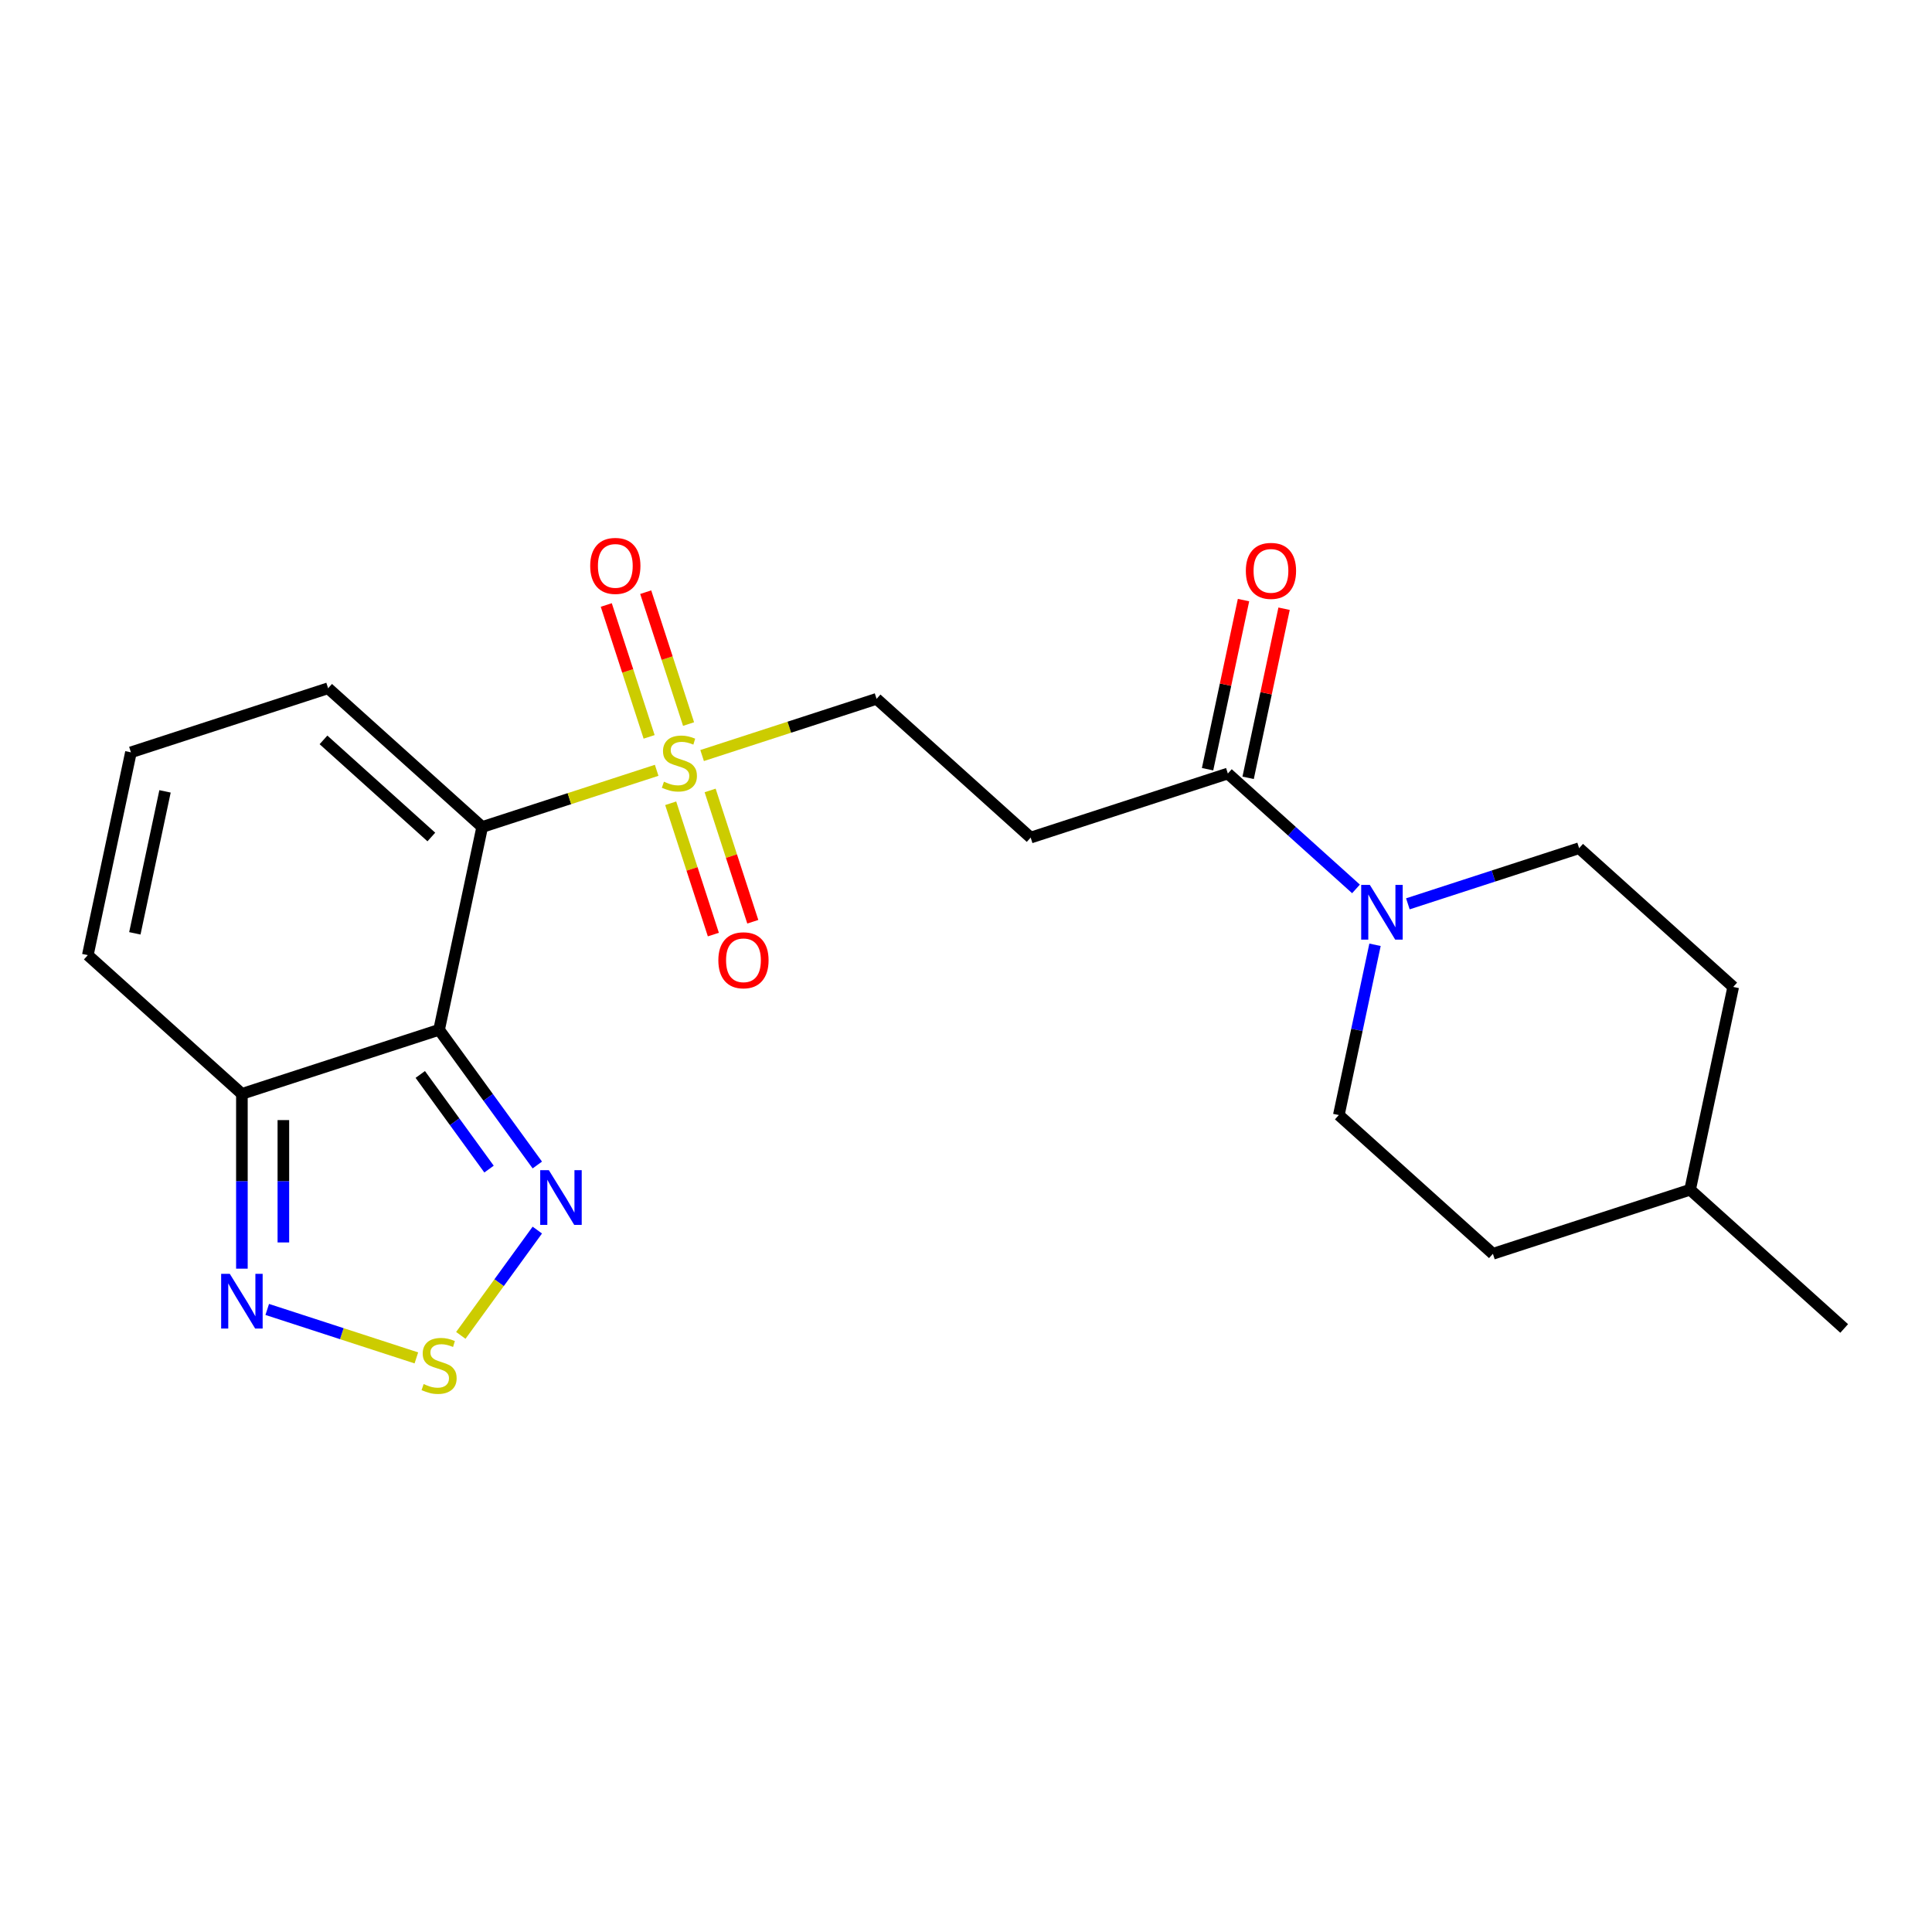 <?xml version='1.0' encoding='iso-8859-1'?>
<svg version='1.1' baseProfile='full'
              xmlns='http://www.w3.org/2000/svg'
                      xmlns:rdkit='http://www.rdkit.org/xml'
                      xmlns:xlink='http://www.w3.org/1999/xlink'
                  xml:space='preserve'
width='1000px' height='1000px' viewBox='0 0 1000 1000'>
<!-- END OF HEADER -->
<rect style='opacity:1.0;fill:#FFFFFF;stroke:none' width='1000' height='1000' x='0' y='0'> </rect>
<path class='bond-0' d='M 249.585,428.051 L 227.273,533.024' style='fill:none;fill-rule:evenodd;stroke:#000000;stroke-width:6px;stroke-linecap:butt;stroke-linejoin:miter;stroke-opacity:1' />
<path class='bond-1' d='M 249.585,428.051 L 294.737,413.381' style='fill:none;fill-rule:evenodd;stroke:#000000;stroke-width:6px;stroke-linecap:butt;stroke-linejoin:miter;stroke-opacity:1' />
<path class='bond-1' d='M 294.737,413.381 L 339.888,398.71' style='fill:none;fill-rule:evenodd;stroke:#CCCC00;stroke-width:6px;stroke-linecap:butt;stroke-linejoin:miter;stroke-opacity:1' />
<path class='bond-10' d='M 249.585,428.051 L 169.833,356.242' style='fill:none;fill-rule:evenodd;stroke:#000000;stroke-width:6px;stroke-linecap:butt;stroke-linejoin:miter;stroke-opacity:1' />
<path class='bond-10' d='M 223.261,433.23 L 167.434,382.964' style='fill:none;fill-rule:evenodd;stroke:#000000;stroke-width:6px;stroke-linecap:butt;stroke-linejoin:miter;stroke-opacity:1' />
<path class='bond-2' d='M 227.273,533.024 L 252.694,568.014' style='fill:none;fill-rule:evenodd;stroke:#000000;stroke-width:6px;stroke-linecap:butt;stroke-linejoin:miter;stroke-opacity:1' />
<path class='bond-2' d='M 252.694,568.014 L 278.116,603.003' style='fill:none;fill-rule:evenodd;stroke:#0000FF;stroke-width:6px;stroke-linecap:butt;stroke-linejoin:miter;stroke-opacity:1' />
<path class='bond-2' d='M 217.535,556.137 L 235.33,580.63' style='fill:none;fill-rule:evenodd;stroke:#000000;stroke-width:6px;stroke-linecap:butt;stroke-linejoin:miter;stroke-opacity:1' />
<path class='bond-2' d='M 235.33,580.63 L 253.125,605.122' style='fill:none;fill-rule:evenodd;stroke:#0000FF;stroke-width:6px;stroke-linecap:butt;stroke-linejoin:miter;stroke-opacity:1' />
<path class='bond-4' d='M 227.273,533.024 L 125.207,566.187' style='fill:none;fill-rule:evenodd;stroke:#000000;stroke-width:6px;stroke-linecap:butt;stroke-linejoin:miter;stroke-opacity:1' />
<path class='bond-9' d='M 363.414,391.066 L 408.565,376.396' style='fill:none;fill-rule:evenodd;stroke:#CCCC00;stroke-width:6px;stroke-linecap:butt;stroke-linejoin:miter;stroke-opacity:1' />
<path class='bond-9' d='M 408.565,376.396 L 453.716,361.725' style='fill:none;fill-rule:evenodd;stroke:#000000;stroke-width:6px;stroke-linecap:butt;stroke-linejoin:miter;stroke-opacity:1' />
<path class='bond-11' d='M 347.151,415.767 L 358.192,449.748' style='fill:none;fill-rule:evenodd;stroke:#CCCC00;stroke-width:6px;stroke-linecap:butt;stroke-linejoin:miter;stroke-opacity:1' />
<path class='bond-11' d='M 358.192,449.748 L 369.233,483.729' style='fill:none;fill-rule:evenodd;stroke:#FF0000;stroke-width:6px;stroke-linecap:butt;stroke-linejoin:miter;stroke-opacity:1' />
<path class='bond-11' d='M 367.564,409.135 L 378.605,443.115' style='fill:none;fill-rule:evenodd;stroke:#CCCC00;stroke-width:6px;stroke-linecap:butt;stroke-linejoin:miter;stroke-opacity:1' />
<path class='bond-11' d='M 378.605,443.115 L 389.646,477.096' style='fill:none;fill-rule:evenodd;stroke:#FF0000;stroke-width:6px;stroke-linecap:butt;stroke-linejoin:miter;stroke-opacity:1' />
<path class='bond-12' d='M 356.398,374.769 L 345.308,340.638' style='fill:none;fill-rule:evenodd;stroke:#CCCC00;stroke-width:6px;stroke-linecap:butt;stroke-linejoin:miter;stroke-opacity:1' />
<path class='bond-12' d='M 345.308,340.638 L 334.218,306.508' style='fill:none;fill-rule:evenodd;stroke:#FF0000;stroke-width:6px;stroke-linecap:butt;stroke-linejoin:miter;stroke-opacity:1' />
<path class='bond-12' d='M 335.985,381.402 L 324.895,347.271' style='fill:none;fill-rule:evenodd;stroke:#CCCC00;stroke-width:6px;stroke-linecap:butt;stroke-linejoin:miter;stroke-opacity:1' />
<path class='bond-12' d='M 324.895,347.271 L 313.805,313.14' style='fill:none;fill-rule:evenodd;stroke:#FF0000;stroke-width:6px;stroke-linecap:butt;stroke-linejoin:miter;stroke-opacity:1' />
<path class='bond-3' d='M 278.116,636.689 L 258.315,663.942' style='fill:none;fill-rule:evenodd;stroke:#0000FF;stroke-width:6px;stroke-linecap:butt;stroke-linejoin:miter;stroke-opacity:1' />
<path class='bond-3' d='M 258.315,663.942 L 238.515,691.194' style='fill:none;fill-rule:evenodd;stroke:#CCCC00;stroke-width:6px;stroke-linecap:butt;stroke-linejoin:miter;stroke-opacity:1' />
<path class='bond-23' d='M 215.51,702.846 L 176.915,690.306' style='fill:none;fill-rule:evenodd;stroke:#CCCC00;stroke-width:6px;stroke-linecap:butt;stroke-linejoin:miter;stroke-opacity:1' />
<path class='bond-23' d='M 176.915,690.306 L 138.321,677.766' style='fill:none;fill-rule:evenodd;stroke:#0000FF;stroke-width:6px;stroke-linecap:butt;stroke-linejoin:miter;stroke-opacity:1' />
<path class='bond-5' d='M 125.207,566.187 L 125.207,611.425' style='fill:none;fill-rule:evenodd;stroke:#000000;stroke-width:6px;stroke-linecap:butt;stroke-linejoin:miter;stroke-opacity:1' />
<path class='bond-5' d='M 125.207,611.425 L 125.207,656.662' style='fill:none;fill-rule:evenodd;stroke:#0000FF;stroke-width:6px;stroke-linecap:butt;stroke-linejoin:miter;stroke-opacity:1' />
<path class='bond-5' d='M 146.671,579.758 L 146.671,611.425' style='fill:none;fill-rule:evenodd;stroke:#000000;stroke-width:6px;stroke-linecap:butt;stroke-linejoin:miter;stroke-opacity:1' />
<path class='bond-5' d='M 146.671,611.425 L 146.671,643.091' style='fill:none;fill-rule:evenodd;stroke:#0000FF;stroke-width:6px;stroke-linecap:butt;stroke-linejoin:miter;stroke-opacity:1' />
<path class='bond-22' d='M 125.207,566.187 L 45.455,494.377' style='fill:none;fill-rule:evenodd;stroke:#000000;stroke-width:6px;stroke-linecap:butt;stroke-linejoin:miter;stroke-opacity:1' />
<path class='bond-6' d='M 701.864,460.095 L 668.699,430.234' style='fill:none;fill-rule:evenodd;stroke:#0000FF;stroke-width:6px;stroke-linecap:butt;stroke-linejoin:miter;stroke-opacity:1' />
<path class='bond-6' d='M 668.699,430.234 L 635.534,400.372' style='fill:none;fill-rule:evenodd;stroke:#000000;stroke-width:6px;stroke-linecap:butt;stroke-linejoin:miter;stroke-opacity:1' />
<path class='bond-15' d='M 711.707,489.024 L 702.341,533.089' style='fill:none;fill-rule:evenodd;stroke:#0000FF;stroke-width:6px;stroke-linecap:butt;stroke-linejoin:miter;stroke-opacity:1' />
<path class='bond-15' d='M 702.341,533.089 L 692.975,577.154' style='fill:none;fill-rule:evenodd;stroke:#000000;stroke-width:6px;stroke-linecap:butt;stroke-linejoin:miter;stroke-opacity:1' />
<path class='bond-16' d='M 728.71,467.82 L 773.031,453.419' style='fill:none;fill-rule:evenodd;stroke:#0000FF;stroke-width:6px;stroke-linecap:butt;stroke-linejoin:miter;stroke-opacity:1' />
<path class='bond-16' d='M 773.031,453.419 L 817.353,439.018' style='fill:none;fill-rule:evenodd;stroke:#000000;stroke-width:6px;stroke-linecap:butt;stroke-linejoin:miter;stroke-opacity:1' />
<path class='bond-7' d='M 635.534,400.372 L 533.469,433.535' style='fill:none;fill-rule:evenodd;stroke:#000000;stroke-width:6px;stroke-linecap:butt;stroke-linejoin:miter;stroke-opacity:1' />
<path class='bond-17' d='M 646.032,402.603 L 655.334,358.838' style='fill:none;fill-rule:evenodd;stroke:#000000;stroke-width:6px;stroke-linecap:butt;stroke-linejoin:miter;stroke-opacity:1' />
<path class='bond-17' d='M 655.334,358.838 L 664.637,315.073' style='fill:none;fill-rule:evenodd;stroke:#FF0000;stroke-width:6px;stroke-linecap:butt;stroke-linejoin:miter;stroke-opacity:1' />
<path class='bond-17' d='M 625.037,398.141 L 634.34,354.376' style='fill:none;fill-rule:evenodd;stroke:#000000;stroke-width:6px;stroke-linecap:butt;stroke-linejoin:miter;stroke-opacity:1' />
<path class='bond-17' d='M 634.34,354.376 L 643.642,310.611' style='fill:none;fill-rule:evenodd;stroke:#FF0000;stroke-width:6px;stroke-linecap:butt;stroke-linejoin:miter;stroke-opacity:1' />
<path class='bond-8' d='M 533.469,433.535 L 453.716,361.725' style='fill:none;fill-rule:evenodd;stroke:#000000;stroke-width:6px;stroke-linecap:butt;stroke-linejoin:miter;stroke-opacity:1' />
<path class='bond-13' d='M 169.833,356.242 L 67.767,389.405' style='fill:none;fill-rule:evenodd;stroke:#000000;stroke-width:6px;stroke-linecap:butt;stroke-linejoin:miter;stroke-opacity:1' />
<path class='bond-14' d='M 67.767,389.405 L 45.455,494.377' style='fill:none;fill-rule:evenodd;stroke:#000000;stroke-width:6px;stroke-linecap:butt;stroke-linejoin:miter;stroke-opacity:1' />
<path class='bond-14' d='M 85.415,409.613 L 69.796,483.094' style='fill:none;fill-rule:evenodd;stroke:#000000;stroke-width:6px;stroke-linecap:butt;stroke-linejoin:miter;stroke-opacity:1' />
<path class='bond-19' d='M 692.975,577.154 L 772.727,648.964' style='fill:none;fill-rule:evenodd;stroke:#000000;stroke-width:6px;stroke-linecap:butt;stroke-linejoin:miter;stroke-opacity:1' />
<path class='bond-18' d='M 817.353,439.018 L 897.105,510.828' style='fill:none;fill-rule:evenodd;stroke:#000000;stroke-width:6px;stroke-linecap:butt;stroke-linejoin:miter;stroke-opacity:1' />
<path class='bond-20' d='M 897.105,510.828 L 874.793,615.801' style='fill:none;fill-rule:evenodd;stroke:#000000;stroke-width:6px;stroke-linecap:butt;stroke-linejoin:miter;stroke-opacity:1' />
<path class='bond-24' d='M 772.727,648.964 L 874.793,615.801' style='fill:none;fill-rule:evenodd;stroke:#000000;stroke-width:6px;stroke-linecap:butt;stroke-linejoin:miter;stroke-opacity:1' />
<path class='bond-21' d='M 874.793,615.801 L 954.545,687.611' style='fill:none;fill-rule:evenodd;stroke:#000000;stroke-width:6px;stroke-linecap:butt;stroke-linejoin:miter;stroke-opacity:1' />
<path  class='atom-2' d='M 343.651 404.608
Q 343.971 404.728, 345.291 405.288
Q 346.611 405.848, 348.051 406.208
Q 349.531 406.528, 350.971 406.528
Q 353.651 406.528, 355.211 405.248
Q 356.771 403.928, 356.771 401.648
Q 356.771 400.088, 355.971 399.128
Q 355.211 398.168, 354.011 397.648
Q 352.811 397.128, 350.811 396.528
Q 348.291 395.768, 346.771 395.048
Q 345.291 394.328, 344.211 392.808
Q 343.171 391.288, 343.171 388.728
Q 343.171 385.168, 345.571 382.968
Q 348.011 380.768, 352.811 380.768
Q 356.091 380.768, 359.811 382.328
L 358.891 385.408
Q 355.491 384.008, 352.931 384.008
Q 350.171 384.008, 348.651 385.168
Q 347.131 386.288, 347.171 388.248
Q 347.171 389.768, 347.931 390.688
Q 348.731 391.608, 349.851 392.128
Q 351.011 392.648, 352.931 393.248
Q 355.491 394.048, 357.011 394.848
Q 358.531 395.648, 359.611 397.288
Q 360.731 398.888, 360.731 401.648
Q 360.731 405.568, 358.091 407.688
Q 355.491 409.768, 351.131 409.768
Q 348.611 409.768, 346.691 409.208
Q 344.811 408.688, 342.571 407.768
L 343.651 404.608
' fill='#CCCC00'/>
<path  class='atom-3' d='M 284.093 605.686
L 293.373 620.686
Q 294.293 622.166, 295.773 624.846
Q 297.253 627.526, 297.333 627.686
L 297.333 605.686
L 301.093 605.686
L 301.093 634.006
L 297.213 634.006
L 287.253 617.606
Q 286.093 615.686, 284.853 613.486
Q 283.653 611.286, 283.293 610.606
L 283.293 634.006
L 279.613 634.006
L 279.613 605.686
L 284.093 605.686
' fill='#0000FF'/>
<path  class='atom-4' d='M 219.273 716.388
Q 219.593 716.508, 220.913 717.068
Q 222.233 717.628, 223.673 717.988
Q 225.153 718.308, 226.593 718.308
Q 229.273 718.308, 230.833 717.028
Q 232.393 715.708, 232.393 713.428
Q 232.393 711.868, 231.593 710.908
Q 230.833 709.948, 229.633 709.428
Q 228.433 708.908, 226.433 708.308
Q 223.913 707.548, 222.393 706.828
Q 220.913 706.108, 219.833 704.588
Q 218.793 703.068, 218.793 700.508
Q 218.793 696.948, 221.193 694.748
Q 223.633 692.548, 228.433 692.548
Q 231.713 692.548, 235.433 694.108
L 234.513 697.188
Q 231.113 695.788, 228.553 695.788
Q 225.793 695.788, 224.273 696.948
Q 222.753 698.068, 222.793 700.028
Q 222.793 701.548, 223.553 702.468
Q 224.353 703.388, 225.473 703.908
Q 226.633 704.428, 228.553 705.028
Q 231.113 705.828, 232.633 706.628
Q 234.153 707.428, 235.233 709.068
Q 236.353 710.668, 236.353 713.428
Q 236.353 717.348, 233.713 719.468
Q 231.113 721.548, 226.753 721.548
Q 224.233 721.548, 222.313 720.988
Q 220.433 720.468, 218.193 719.548
L 219.273 716.388
' fill='#CCCC00'/>
<path  class='atom-6' d='M 118.947 659.345
L 128.227 674.345
Q 129.147 675.825, 130.627 678.505
Q 132.107 681.185, 132.187 681.345
L 132.187 659.345
L 135.947 659.345
L 135.947 687.665
L 132.067 687.665
L 122.107 671.265
Q 120.947 669.345, 119.707 667.145
Q 118.507 664.945, 118.147 664.265
L 118.147 687.665
L 114.467 687.665
L 114.467 659.345
L 118.947 659.345
' fill='#0000FF'/>
<path  class='atom-7' d='M 709.027 458.022
L 718.307 473.022
Q 719.227 474.502, 720.707 477.182
Q 722.187 479.862, 722.267 480.022
L 722.267 458.022
L 726.027 458.022
L 726.027 486.342
L 722.147 486.342
L 712.187 469.942
Q 711.027 468.022, 709.787 465.822
Q 708.587 463.622, 708.227 462.942
L 708.227 486.342
L 704.547 486.342
L 704.547 458.022
L 709.027 458.022
' fill='#0000FF'/>
<path  class='atom-12' d='M 371.814 497.034
Q 371.814 490.234, 375.174 486.434
Q 378.534 482.634, 384.814 482.634
Q 391.094 482.634, 394.454 486.434
Q 397.814 490.234, 397.814 497.034
Q 397.814 503.914, 394.414 507.834
Q 391.014 511.714, 384.814 511.714
Q 378.574 511.714, 375.174 507.834
Q 371.814 503.954, 371.814 497.034
M 384.814 508.514
Q 389.134 508.514, 391.454 505.634
Q 393.814 502.714, 393.814 497.034
Q 393.814 491.474, 391.454 488.674
Q 389.134 485.834, 384.814 485.834
Q 380.494 485.834, 378.134 488.634
Q 375.814 491.434, 375.814 497.034
Q 375.814 502.754, 378.134 505.634
Q 380.494 508.514, 384.814 508.514
' fill='#FF0000'/>
<path  class='atom-13' d='M 305.488 292.903
Q 305.488 286.103, 308.848 282.303
Q 312.208 278.503, 318.488 278.503
Q 324.768 278.503, 328.128 282.303
Q 331.488 286.103, 331.488 292.903
Q 331.488 299.783, 328.088 303.703
Q 324.688 307.583, 318.488 307.583
Q 312.248 307.583, 308.848 303.703
Q 305.488 299.823, 305.488 292.903
M 318.488 304.383
Q 322.808 304.383, 325.128 301.503
Q 327.488 298.583, 327.488 292.903
Q 327.488 287.343, 325.128 284.543
Q 322.808 281.703, 318.488 281.703
Q 314.168 281.703, 311.808 284.503
Q 309.488 287.303, 309.488 292.903
Q 309.488 298.623, 311.808 301.503
Q 314.168 304.383, 318.488 304.383
' fill='#FF0000'/>
<path  class='atom-18' d='M 644.847 295.479
Q 644.847 288.679, 648.207 284.879
Q 651.567 281.079, 657.847 281.079
Q 664.127 281.079, 667.487 284.879
Q 670.847 288.679, 670.847 295.479
Q 670.847 302.359, 667.447 306.279
Q 664.047 310.159, 657.847 310.159
Q 651.607 310.159, 648.207 306.279
Q 644.847 302.399, 644.847 295.479
M 657.847 306.959
Q 662.167 306.959, 664.487 304.079
Q 666.847 301.159, 666.847 295.479
Q 666.847 289.919, 664.487 287.119
Q 662.167 284.279, 657.847 284.279
Q 653.527 284.279, 651.167 287.079
Q 648.847 289.879, 648.847 295.479
Q 648.847 301.199, 651.167 304.079
Q 653.527 306.959, 657.847 306.959
' fill='#FF0000'/>
</svg>
